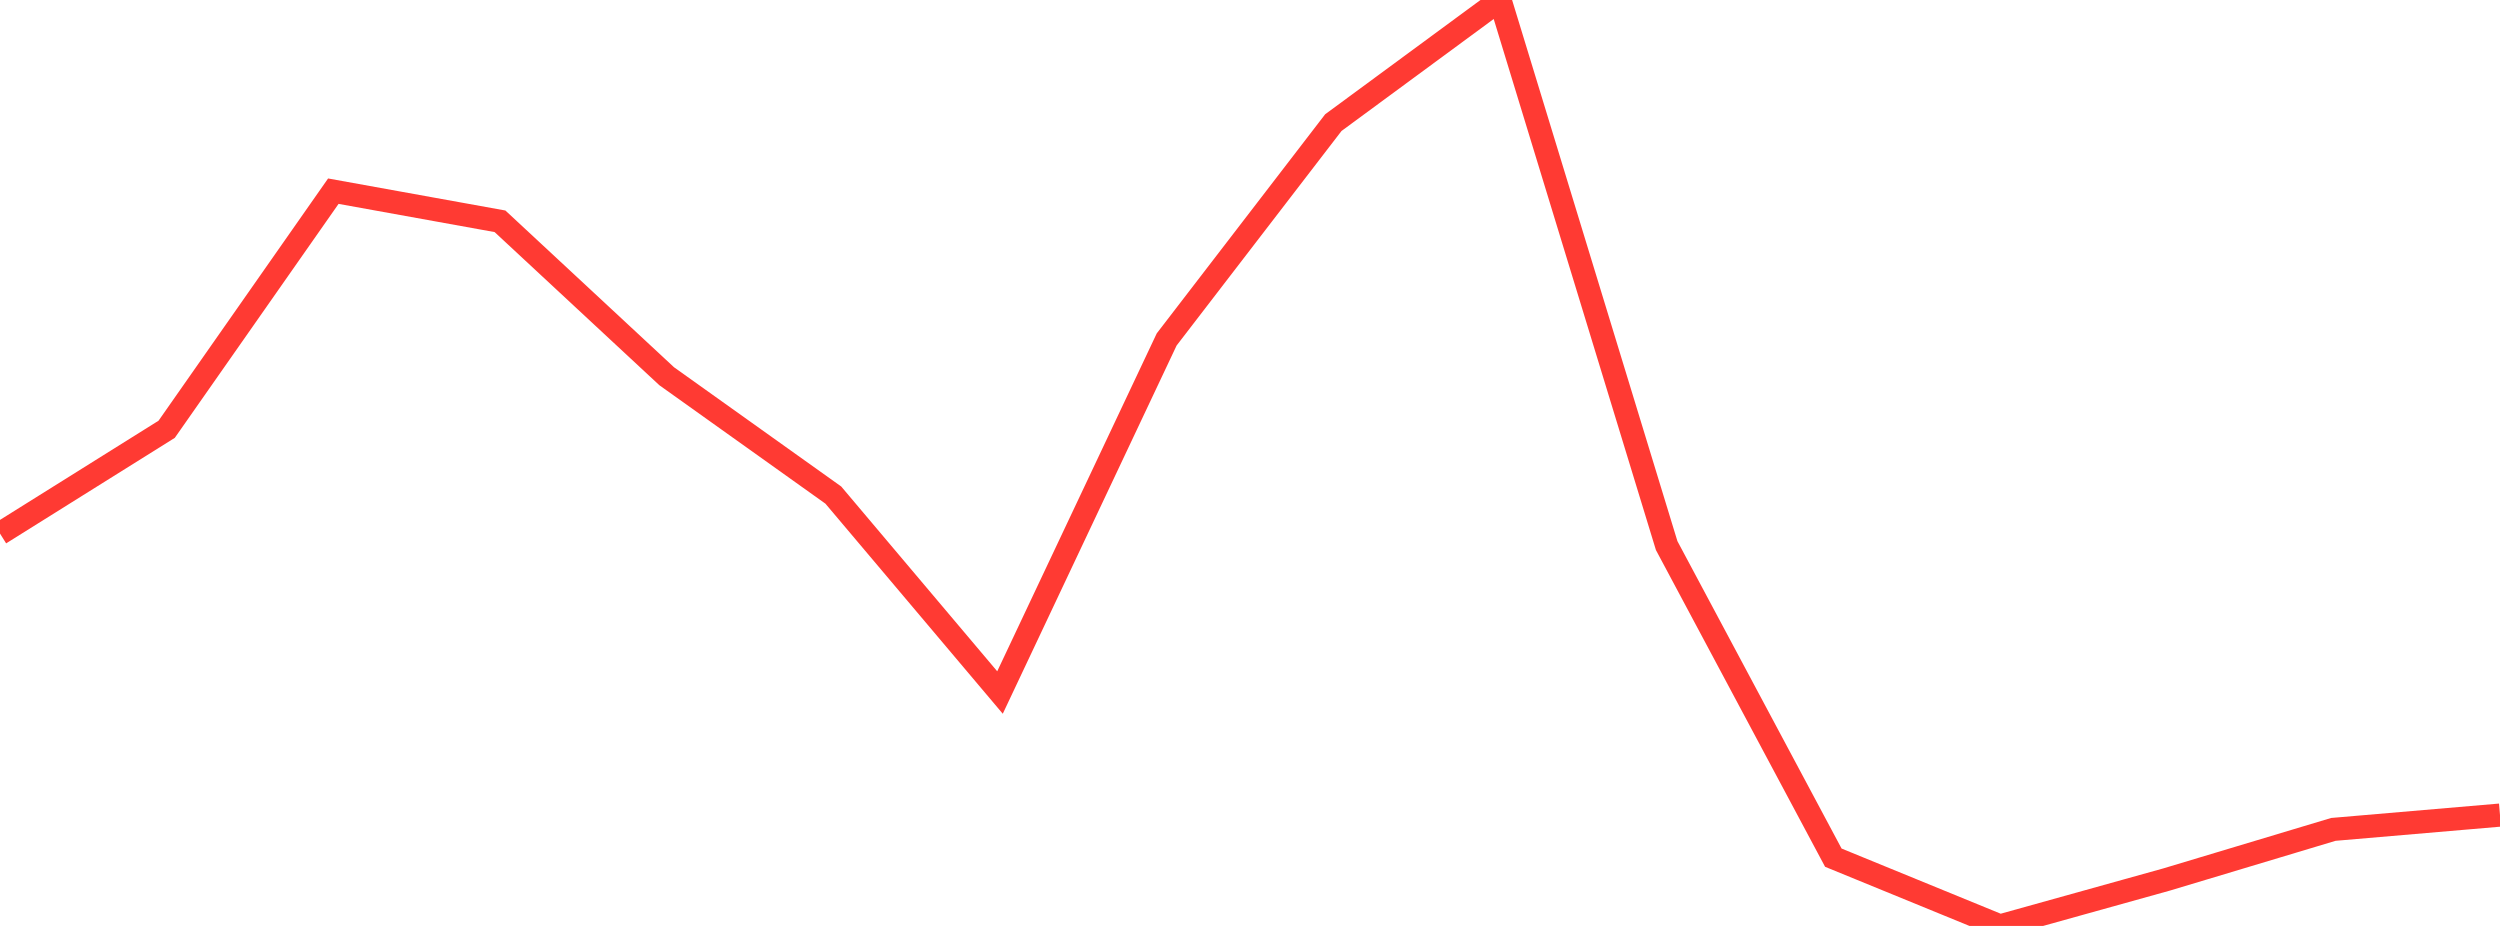 <?xml version="1.0" standalone="no"?>
<!DOCTYPE svg PUBLIC "-//W3C//DTD SVG 1.1//EN" "http://www.w3.org/Graphics/SVG/1.1/DTD/svg11.dtd">

<svg width="135" height="50" viewBox="0 0 135 50" preserveAspectRatio="none" 
  xmlns="http://www.w3.org/2000/svg"
  xmlns:xlink="http://www.w3.org/1999/xlink">


<polyline points="0.0, 28.812 9.0, 23.181 18.0, 10.323 27.0, 11.95 36.0, 20.316 45.0, 26.735 54.0, 37.396 63.0, 18.331 72.0, 6.622 81.0, 0.0 90.0, 29.462 99.0, 46.314 108.0, 50.0 117.0, 47.492 126.0, 44.787 135.0, 44.015" fill="none" stroke="#ff3a33" stroke-width="1.25"/>

</svg>